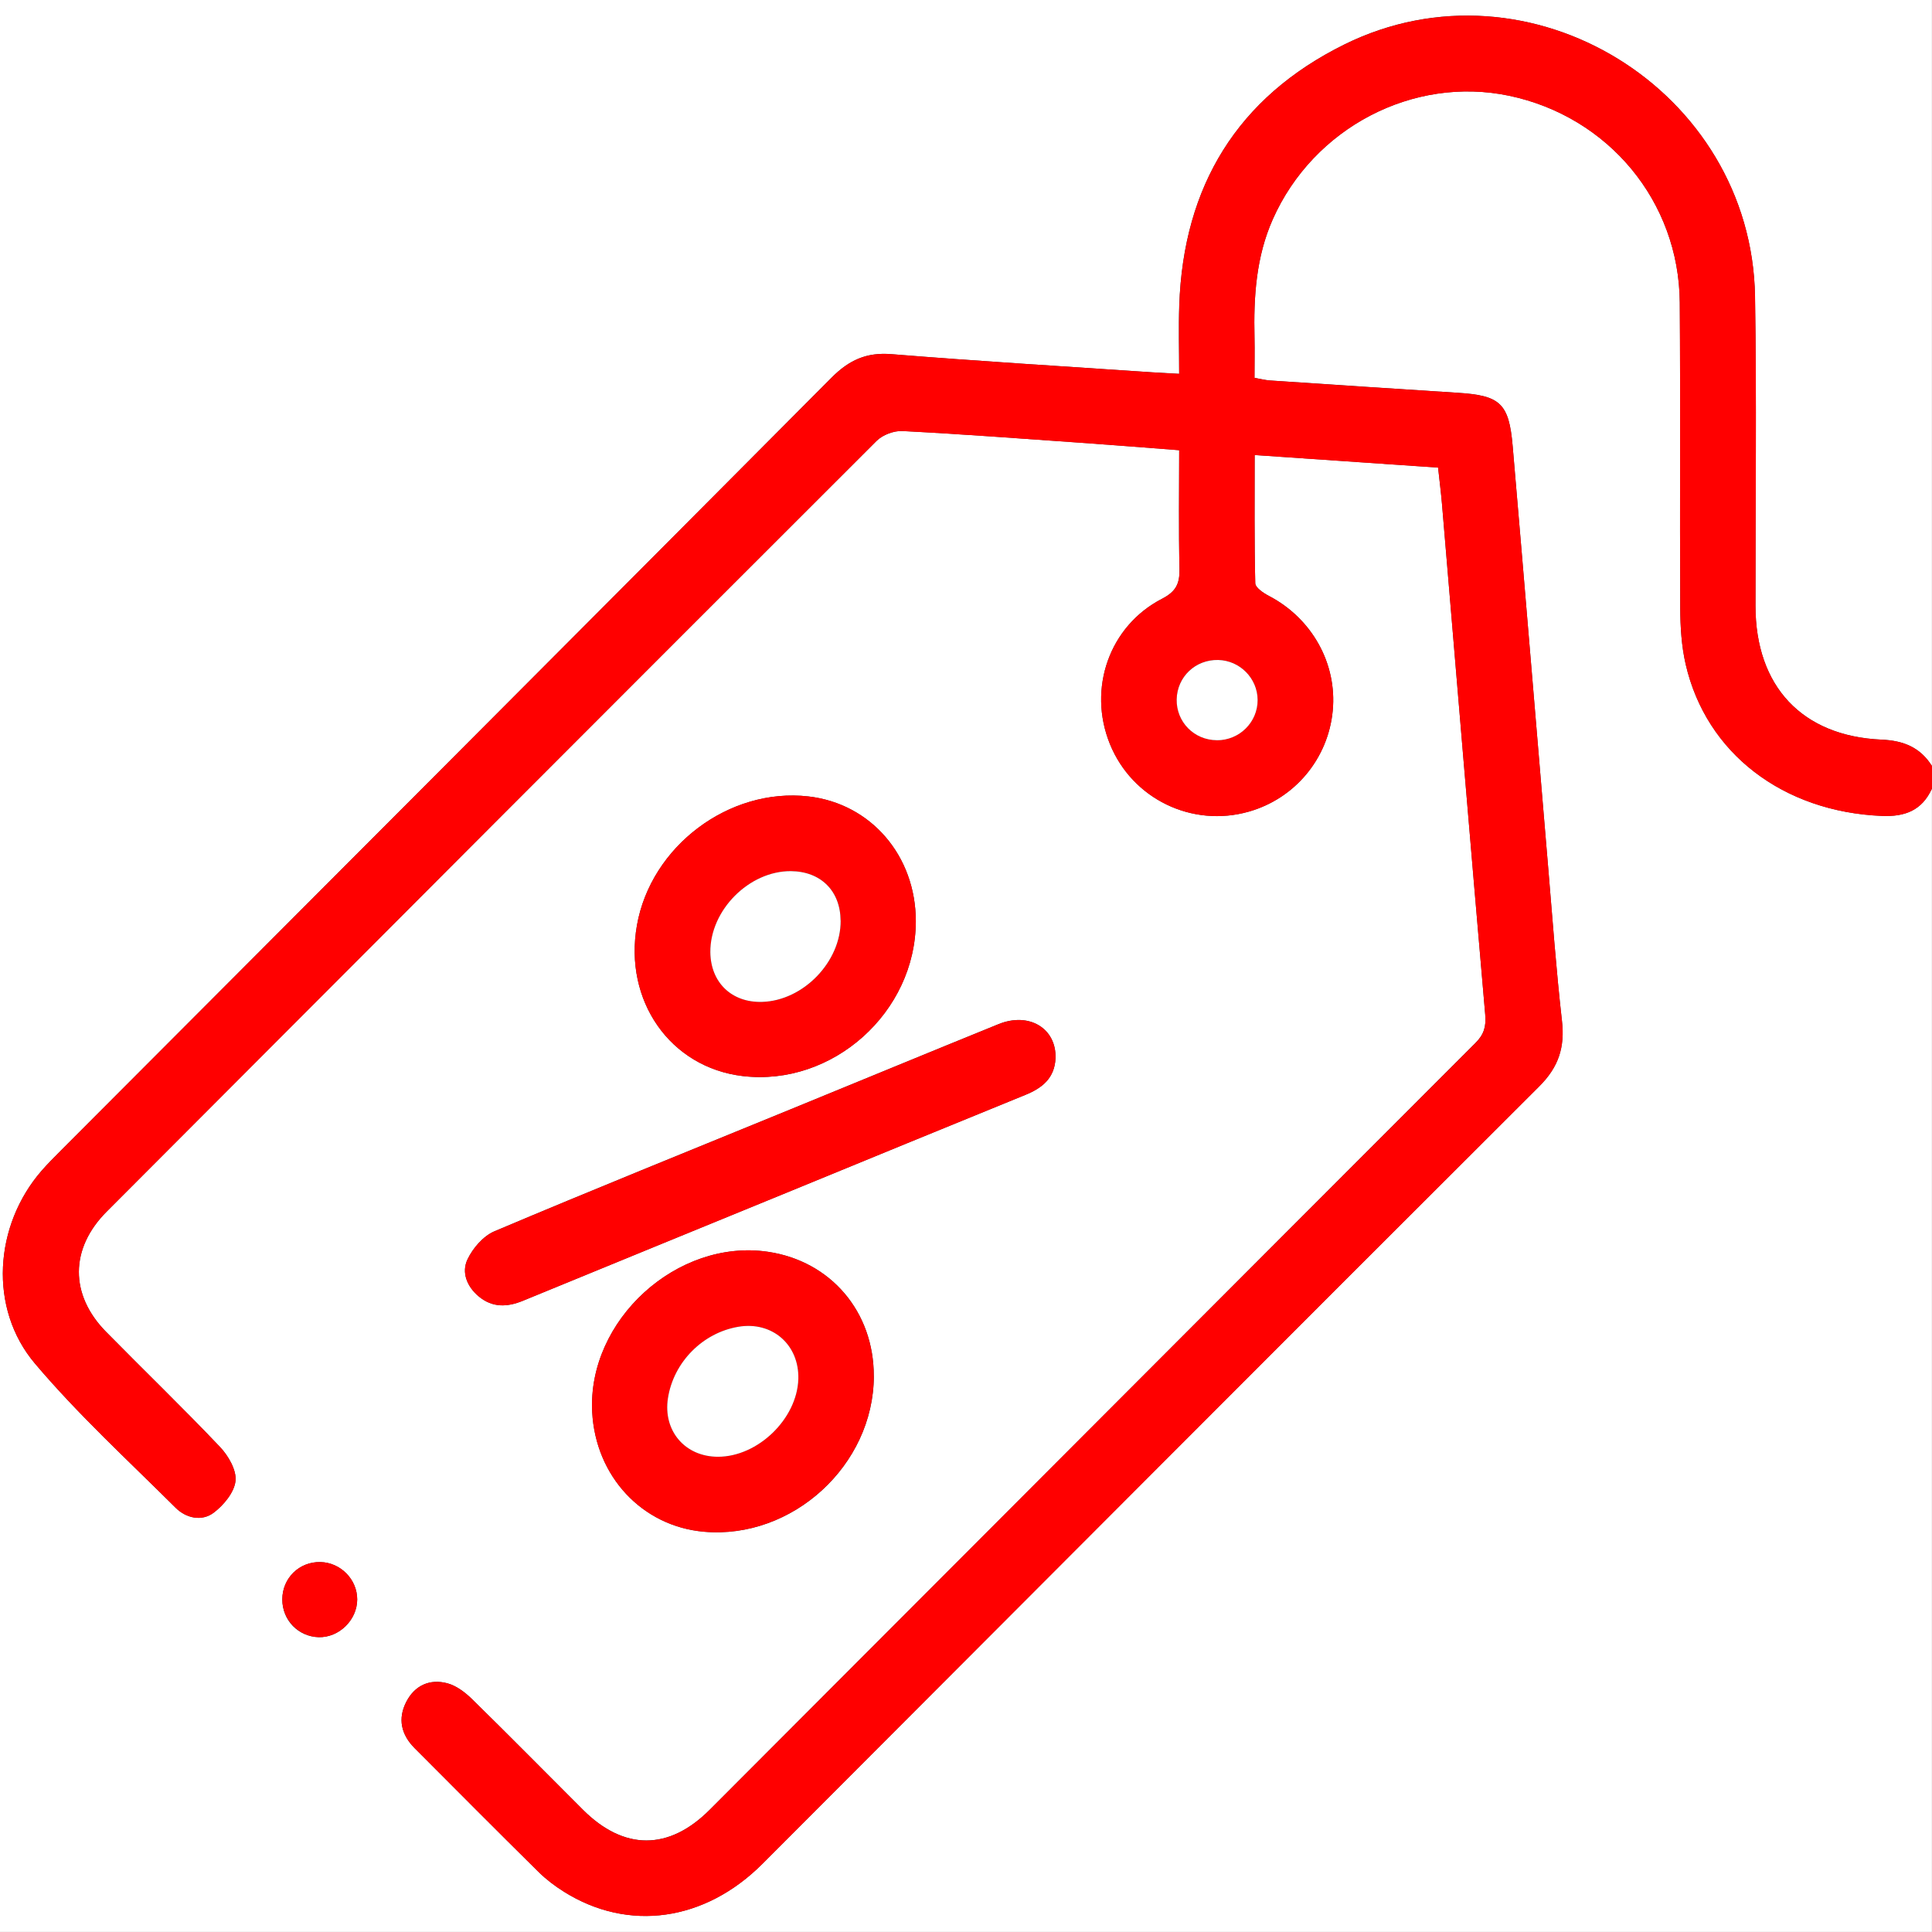 <?xml version="1.0" encoding="UTF-8"?>
<svg id="Camada_1" xmlns="http://www.w3.org/2000/svg" viewBox="0 0 384.01 384">
  <rect x="0" y="0" width="384.01" height="384" fill="#333333" stroke="none"/>
  <defs>
    <style>
      .cls-1 {
        fill: #fff;
      }

      .cls-2 {
        fill: red;
      }
    </style>
  </defs>
  <path class="cls-1" d="M384,156.75v227.25H0V0h384v152.25c-2.32-3.69-5.64-5.05-10-5.24-15.84-.69-25.07-10.62-25.08-26.57-.02-20.5.24-41-.09-61.5-.66-41.08-44.86-68.27-81.63-50.1-21.24,10.5-32.01,28.16-32.81,51.86-.15,4.45-.02,8.91-.02,13.6-2.11-.12-3.71-.2-5.31-.3-17.3-1.17-34.6-2.21-51.88-3.61-4.96-.4-8.42,1.18-11.88,4.65C114.32,126.3,63.22,177.45,12.15,228.63c-1.32,1.33-2.65,2.65-3.88,4.06-9.43,10.84-10.6,27.36-1.33,38.32,8.6,10.17,18.5,19.24,27.96,28.67,2.08,2.08,5.2,2.78,7.58.98,1.98-1.5,4.09-4.04,4.33-6.31.23-2.14-1.42-5-3.08-6.75-7.39-7.78-15.13-15.24-22.66-22.9-7.24-7.36-7.19-16.54.13-23.88,50.97-51.1,101.96-102.19,153.03-153.19,1.2-1.2,3.44-2.04,5.14-1.96,11.83.61,23.65,1.5,35.46,2.33,6.43.45,12.85.97,19.55,1.48,0,8.05-.12,15.78.06,23.51.07,2.91-.6,4.54-3.45,6.01-10.54,5.43-14.83,17.91-10.38,28.88,4.43,10.9,16.31,16.67,27.64,13.43,9.17-2.62,15.75-10.55,16.65-20.06.89-9.39-4.16-18.37-12.71-22.82-1.08-.56-2.67-1.64-2.69-2.51-.2-8.33-.12-16.67-.12-25.48,12.47.85,24.46,1.68,36.46,2.5.29,2.71.58,4.94.77,7.17,2.85,33.86,5.67,67.73,8.6,101.58.2,2.35-.25,3.92-1.93,5.6-50.77,50.78-101.47,101.61-152.21,152.42-8.14,8.15-17.06,8.12-25.2,0-7.33-7.32-14.61-14.71-22.01-21.96-1.38-1.35-3.11-2.68-4.91-3.17-3.48-.94-6.48.37-8.18,3.65-1.76,3.39-1.03,6.55,1.64,9.23,8.2,8.22,16.39,16.46,24.65,24.62,1.5,1.48,3.22,2.78,5,3.9,12.82,8.07,28.04,5.94,39.51-5.55,51.44-51.52,102.83-103.09,154.37-154.5,3.87-3.86,5.12-7.78,4.52-13.04-1.16-10.18-1.89-20.4-2.75-30.61-2.36-27.89-4.65-55.78-7.05-83.66-.73-8.48-2.5-10.02-10.89-10.55-12.45-.79-24.89-1.62-37.33-2.45-.96-.06-1.91-.32-3.09-.52,0-2.82.05-5.43,0-8.04-.18-8.05.3-15.97,3.64-23.49,8.07-18.17,27.88-28.55,46.98-24.54,19.73,4.15,33.77,21.01,33.91,41.09.14,20.25-.01,40.5.09,60.75.02,3.72.25,7.54,1.08,11.15,4.08,17.73,19.36,29.32,38.96,30.15,4.66.2,8.02-1.11,9.99-5.43h0ZM173.68,273.52c.03-12.78-8.55-22.87-21.03-24.71-18.06-2.67-35.9,13.59-34.94,31.85.67,12.78,9.92,22.7,22.19,23.79,17.6,1.56,33.75-13.21,33.79-30.93h-.01ZM182.03,183.1c0-13.01-8.93-23.38-21.35-24.8-15.75-1.79-31.3,9.89-34.08,25.62-2.65,15.01,6.63,28.24,21.01,29.96,17.87,2.13,34.41-12.67,34.42-30.78h0ZM209.8,210.33c.19-5.93-5.25-9.24-11.33-6.77-13.84,5.62-27.65,11.33-41.48,16.99-19.59,8.02-39.22,15.94-58.71,24.18-2.22.94-4.3,3.35-5.36,5.59-1.23,2.6-.1,5.41,2.24,7.36,2.71,2.26,5.66,2.15,8.78.86,17.5-7.2,35.02-14.35,52.53-21.53,15.78-6.47,31.55-12.97,47.35-19.4,3.38-1.37,5.81-3.36,5.98-7.29h0ZM71,317.91c0-3.98-3.3-7.33-7.3-7.43-4.22-.1-7.59,3.2-7.59,7.43s3.24,7.39,7.22,7.5c4.05.11,7.67-3.42,7.67-7.5Z"/>
  <path class="cls-2" d="M384,156.75c-1.98,4.32-5.33,5.63-9.99,5.43-19.59-.83-34.88-12.42-38.96-30.15-.83-3.61-1.06-7.43-1.08-11.15-.1-20.25.05-40.5-.09-60.75-.14-20.08-14.18-36.94-33.91-41.09-19.1-4.01-38.91,6.36-46.98,24.54-3.34,7.52-3.83,15.44-3.64,23.49.06,2.61,0,5.22,0,8.04,1.18.2,2.13.46,3.09.52,12.44.84,24.89,1.66,37.33,2.45,8.39.53,10.16,2.07,10.89,10.55,2.4,27.88,4.69,55.77,7.05,83.66.86,10.21,1.6,20.43,2.75,30.61.6,5.26-.65,9.18-4.52,13.04-51.54,51.42-102.92,102.99-154.37,154.5-11.47,11.49-26.69,13.62-39.51,5.55-1.78-1.12-3.51-2.43-5-3.9-8.26-8.16-16.45-16.39-24.65-24.62-2.67-2.68-3.4-5.84-1.64-9.23,1.7-3.28,4.7-4.59,8.18-3.65,1.8.49,3.53,1.82,4.91,3.17,7.4,7.25,14.67,14.64,22.01,21.96,8.14,8.13,17.06,8.16,25.2,0,50.73-50.81,101.44-101.65,152.21-152.42,1.68-1.68,2.13-3.25,1.93-5.6-2.94-33.86-5.75-67.72-8.6-101.58-.19-2.23-.48-4.46-.77-7.17-12-.82-23.99-1.65-36.46-2.5,0,8.81-.08,17.15.12,25.48.02.87,1.61,1.95,2.69,2.51,8.55,4.45,13.6,13.43,12.71,22.82-.9,9.51-7.48,17.43-16.65,20.06-11.33,3.24-23.22-2.53-27.64-13.43-4.46-10.97-.16-23.45,10.38-28.88,2.85-1.47,3.51-3.1,3.45-6.01-.18-7.73-.06-15.46-.06-23.51-6.7-.51-13.12-1.03-19.55-1.48-11.82-.83-23.63-1.72-35.46-2.33-1.7-.09-3.94.75-5.14,1.96-51.07,51.01-102.05,102.09-153.03,153.19-7.32,7.34-7.36,16.51-.13,23.88,7.53,7.66,15.27,15.11,22.66,22.9,1.66,1.75,3.31,4.6,3.08,6.75-.24,2.27-2.34,4.81-4.33,6.31-2.38,1.8-5.5,1.09-7.58-.98-9.46-9.43-19.36-18.5-27.96-28.67-9.27-10.96-8.1-27.48,1.33-38.32,1.23-1.41,2.56-2.74,3.88-4.06,51.07-51.18,102.17-102.33,153.16-153.59,3.46-3.47,6.91-5.06,11.88-4.65,17.28,1.4,34.58,2.44,51.88,3.61,1.6.11,3.2.18,5.31.3,0-4.68-.13-9.15.02-13.6.8-23.71,11.56-41.37,32.81-51.86,36.78-18.17,80.97,9.02,81.63,50.1.33,20.49.08,41,.09,61.5.01,15.96,9.24,25.88,25.08,26.57,4.36.19,7.68,1.55,10,5.24v4.5h-.01ZM241.87,147.13c4.48.02,8.13-3.6,8.1-8.03-.03-4.28-3.53-7.82-7.83-7.93-4.53-.11-8.18,3.36-8.26,7.85-.08,4.48,3.47,8.08,7.99,8.1h0Z"/>
  <path class="cls-2" d="M173.68,273.52c-.04,17.71-16.19,32.49-33.79,30.93-12.27-1.09-21.52-11.01-22.19-23.79-.95-18.26,16.89-34.52,34.94-31.85,12.48,1.85,21.07,11.93,21.03,24.71h.01ZM142.7,289.55c7.93,0,15.73-7.54,15.98-15.43.21-6.83-5.18-11.54-11.91-10.41-7.12,1.2-12.91,7.07-14.01,14.21-1,6.48,3.41,11.63,9.94,11.63Z"/>
  <path class="cls-2" d="M182.03,183.1c0,18.11-16.55,32.91-34.42,30.78-14.38-1.71-23.66-14.95-21.01-29.96,2.78-15.73,18.32-27.42,34.08-25.62,12.42,1.41,21.35,11.79,21.35,24.8h0ZM167.09,182.99c-.04-5.92-3.94-9.8-9.88-9.84-8.3-.07-16.09,7.77-16.01,16.11.06,6.03,4.23,10.05,10.28,9.88,8.19-.22,15.68-7.96,15.62-16.15h0Z"/>
  <path class="cls-2" d="M209.8,210.33c-.17,3.94-2.61,5.92-5.98,7.29-15.8,6.43-31.57,12.93-47.35,19.4-17.51,7.18-35.03,14.33-52.53,21.53-3.12,1.28-6.07,1.39-8.78-.86-2.34-1.95-3.48-4.76-2.24-7.36,1.06-2.24,3.14-4.65,5.36-5.59,19.5-8.24,39.13-16.16,58.71-24.18,13.83-5.66,27.64-11.37,41.48-16.99,6.08-2.47,11.52.84,11.33,6.77h0Z"/>
  <path class="cls-2" d="M71,317.91c0,4.08-3.62,7.62-7.67,7.5-3.99-.11-7.22-3.47-7.22-7.5,0-4.23,3.37-7.53,7.59-7.43,4.01.09,7.31,3.45,7.3,7.43Z"/>
  <path class="cls-1" d="M241.87,147.13c-4.52-.02-8.07-3.62-7.99-8.1.08-4.49,3.73-7.96,8.26-7.85,4.3.1,7.8,3.64,7.83,7.93.03,4.43-3.62,8.05-8.1,8.03h0Z"/>
  <path class="cls-1" d="M142.7,289.55c-6.54,0-10.94-5.15-9.94-11.63,1.1-7.15,6.89-13.02,14.01-14.21,6.73-1.13,12.12,3.58,11.91,10.41-.25,7.9-8.05,15.44-15.98,15.43Z"/>
  <path class="cls-1" d="M167.09,182.99c.06,8.18-7.43,15.92-15.62,16.15-6.04.17-10.22-3.85-10.28-9.88-.08-8.34,7.71-16.17,16.01-16.11,5.95.05,9.84,3.93,9.88,9.84h0Z"/>
</svg>